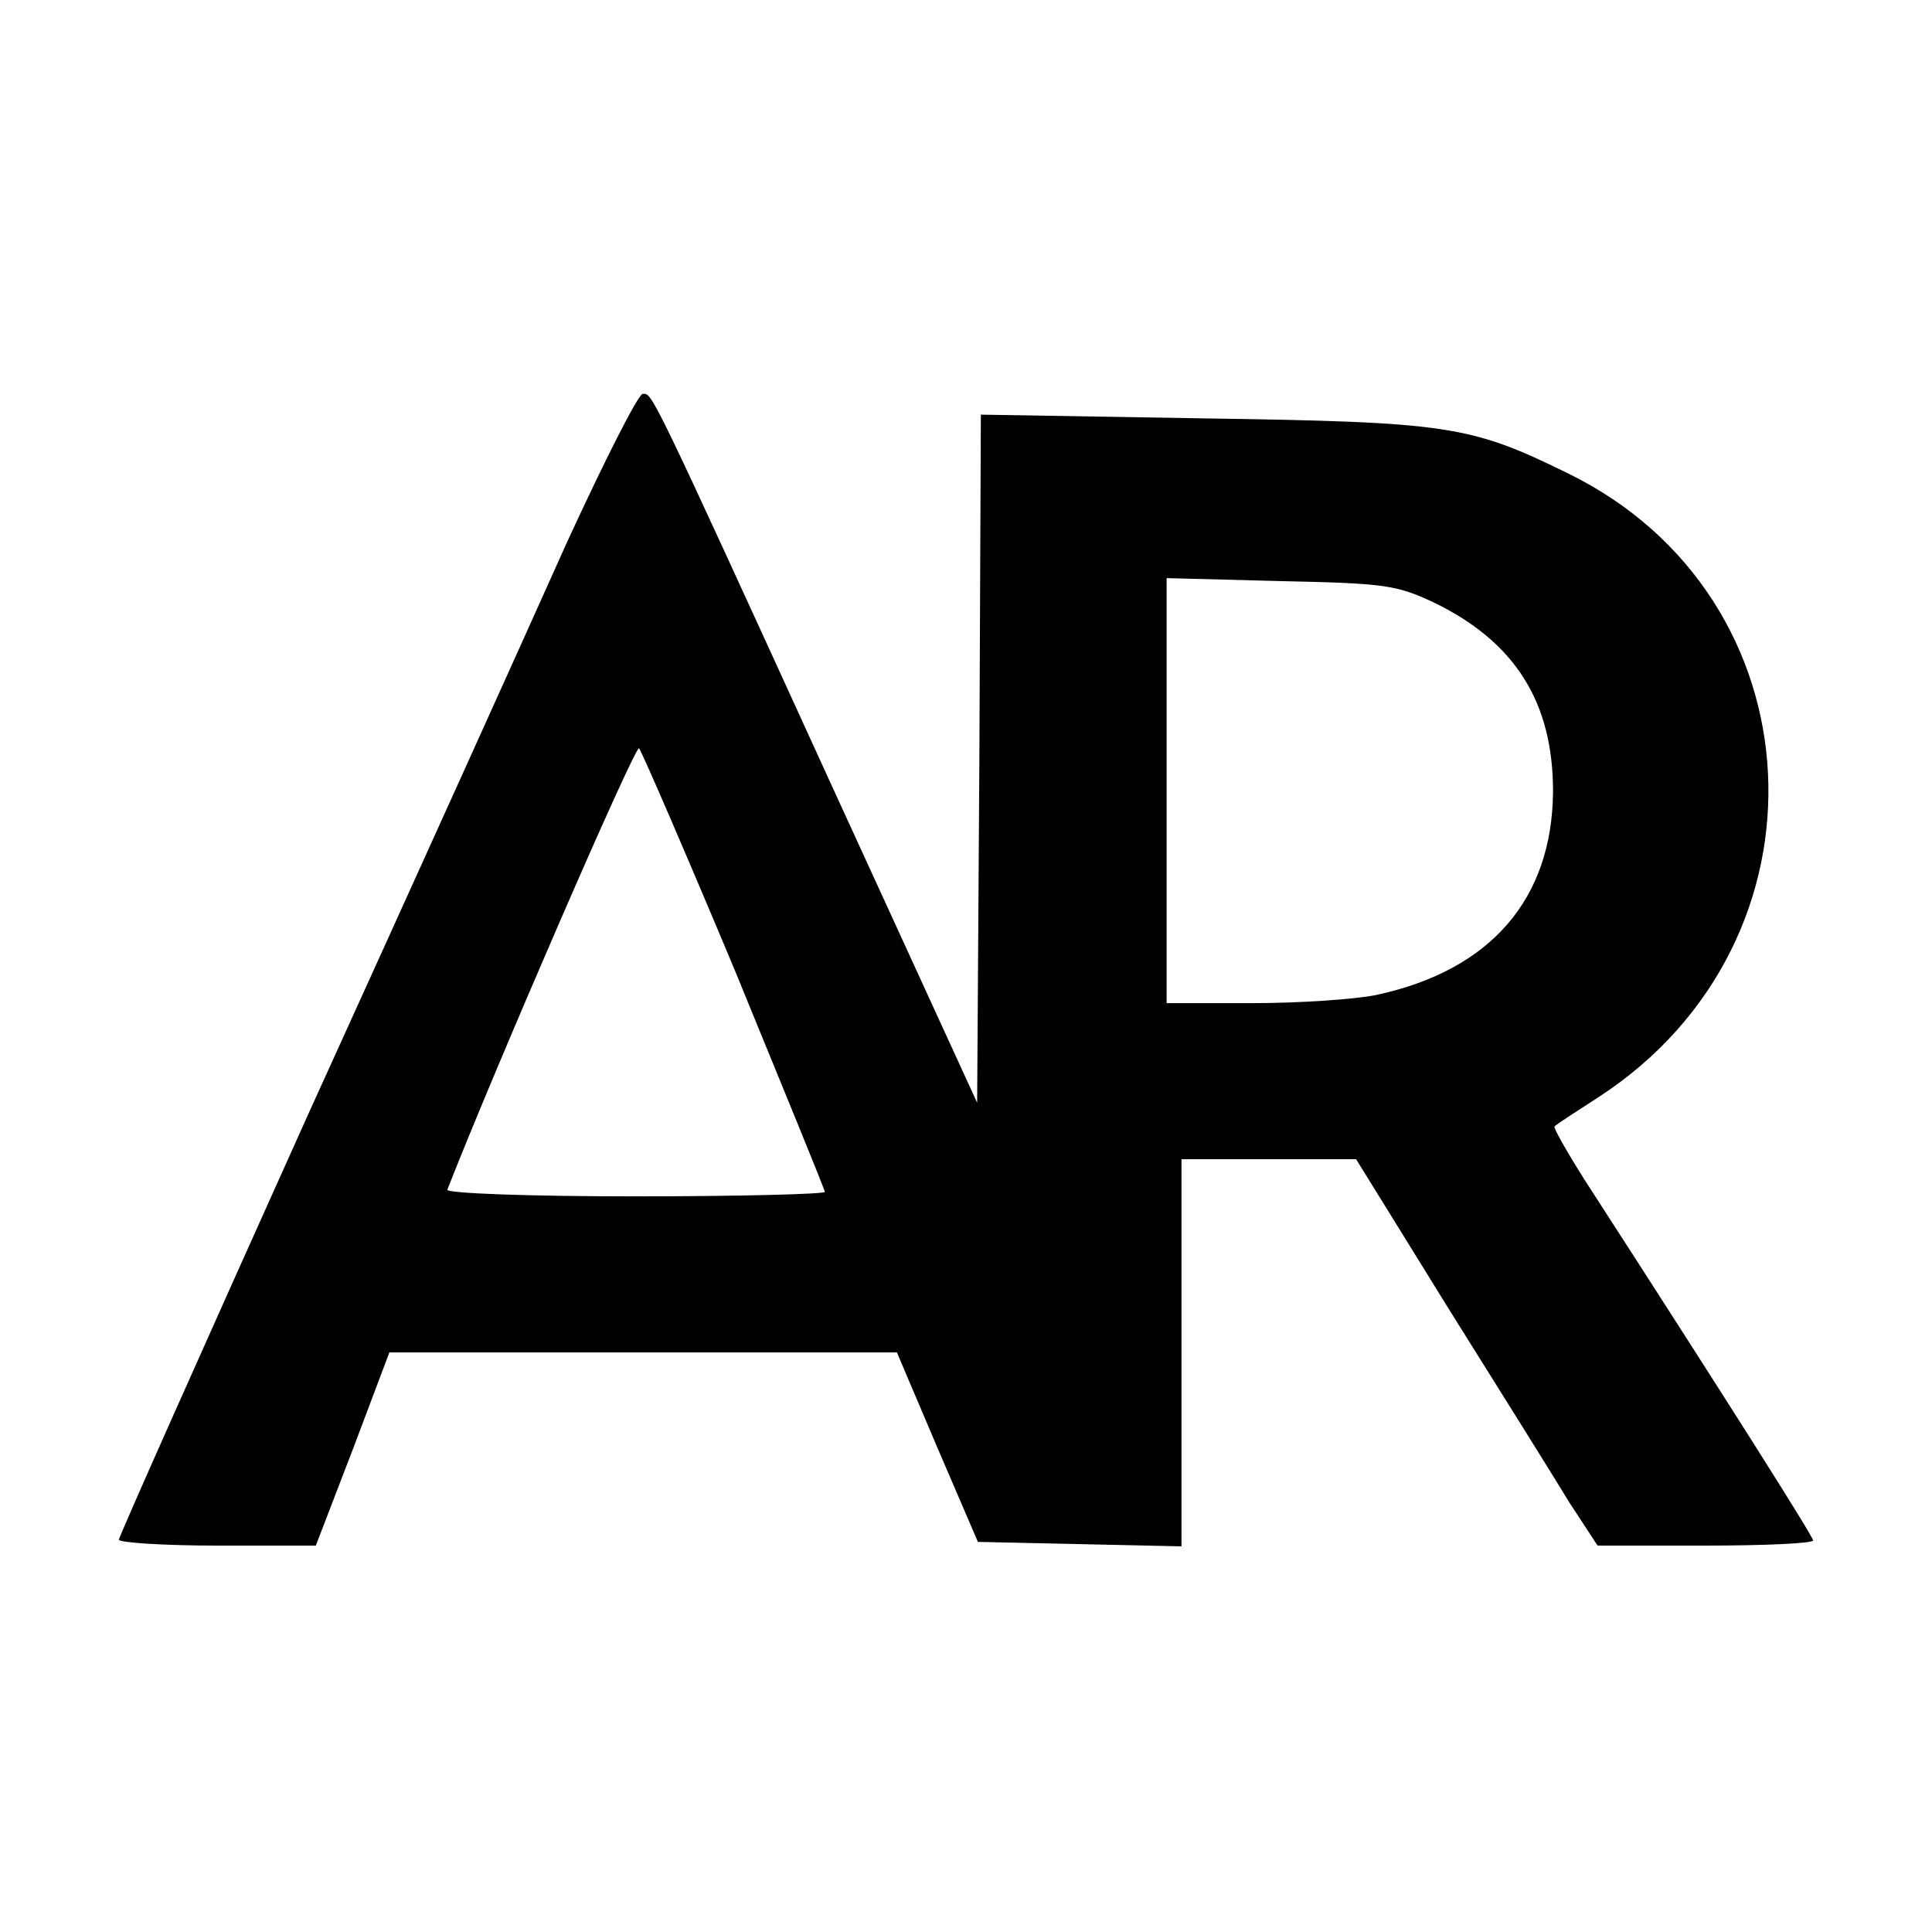 <?xml version="1.0" standalone="no"?>
<!DOCTYPE svg PUBLIC "-//W3C//DTD SVG 20010904//EN"
 "http://www.w3.org/TR/2001/REC-SVG-20010904/DTD/svg10.dtd">
<svg version="1.0" xmlns="http://www.w3.org/2000/svg"
 width="260pt" height="260pt" viewBox="0 0 260 260"
 preserveAspectRatio="xMidYMid meet">
<g transform="translate(0,260) scale(0.1,-0.1)"
fill="#000000" stroke="none">
<path d="M762 1868 c-50 -112 -206 -457 -347 -767 -140 -311 -255 -569 -255
-573 0 -4 60 -8 133 -8 l132 0 50 130 49 130 342 0 341 0 54 -127 55 -128 137
-3 137 -3 0 261 0 260 118 0 117 0 125 -202 c69 -110 142 -227 162 -260 l38
-58 145 0 c80 0 145 3 145 7 0 5 -109 178 -308 486 -24 38 -42 70 -40 71 1 2
29 20 60 40 322 210 298 673 -42 839 -132 65 -162 69 -492 74 l-298 5 -2 -463
-3 -463 -199 434 c-244 534 -238 520 -251 520 -6 0 -52 -91 -103 -202z m1168
-79 c109 -53 160 -134 160 -254 -1 -145 -84 -241 -238 -274 -29 -6 -105 -11
-167 -11 l-115 0 0 286 0 286 153 -4 c140 -3 156 -5 207 -29z m-941 -495 c66
-161 121 -295 121 -298 0 -3 -115 -6 -256 -6 -141 0 -254 4 -252 9 65 166 253
599 258 594 4 -5 62 -139 129 -299z"/>
</g>
</svg>

